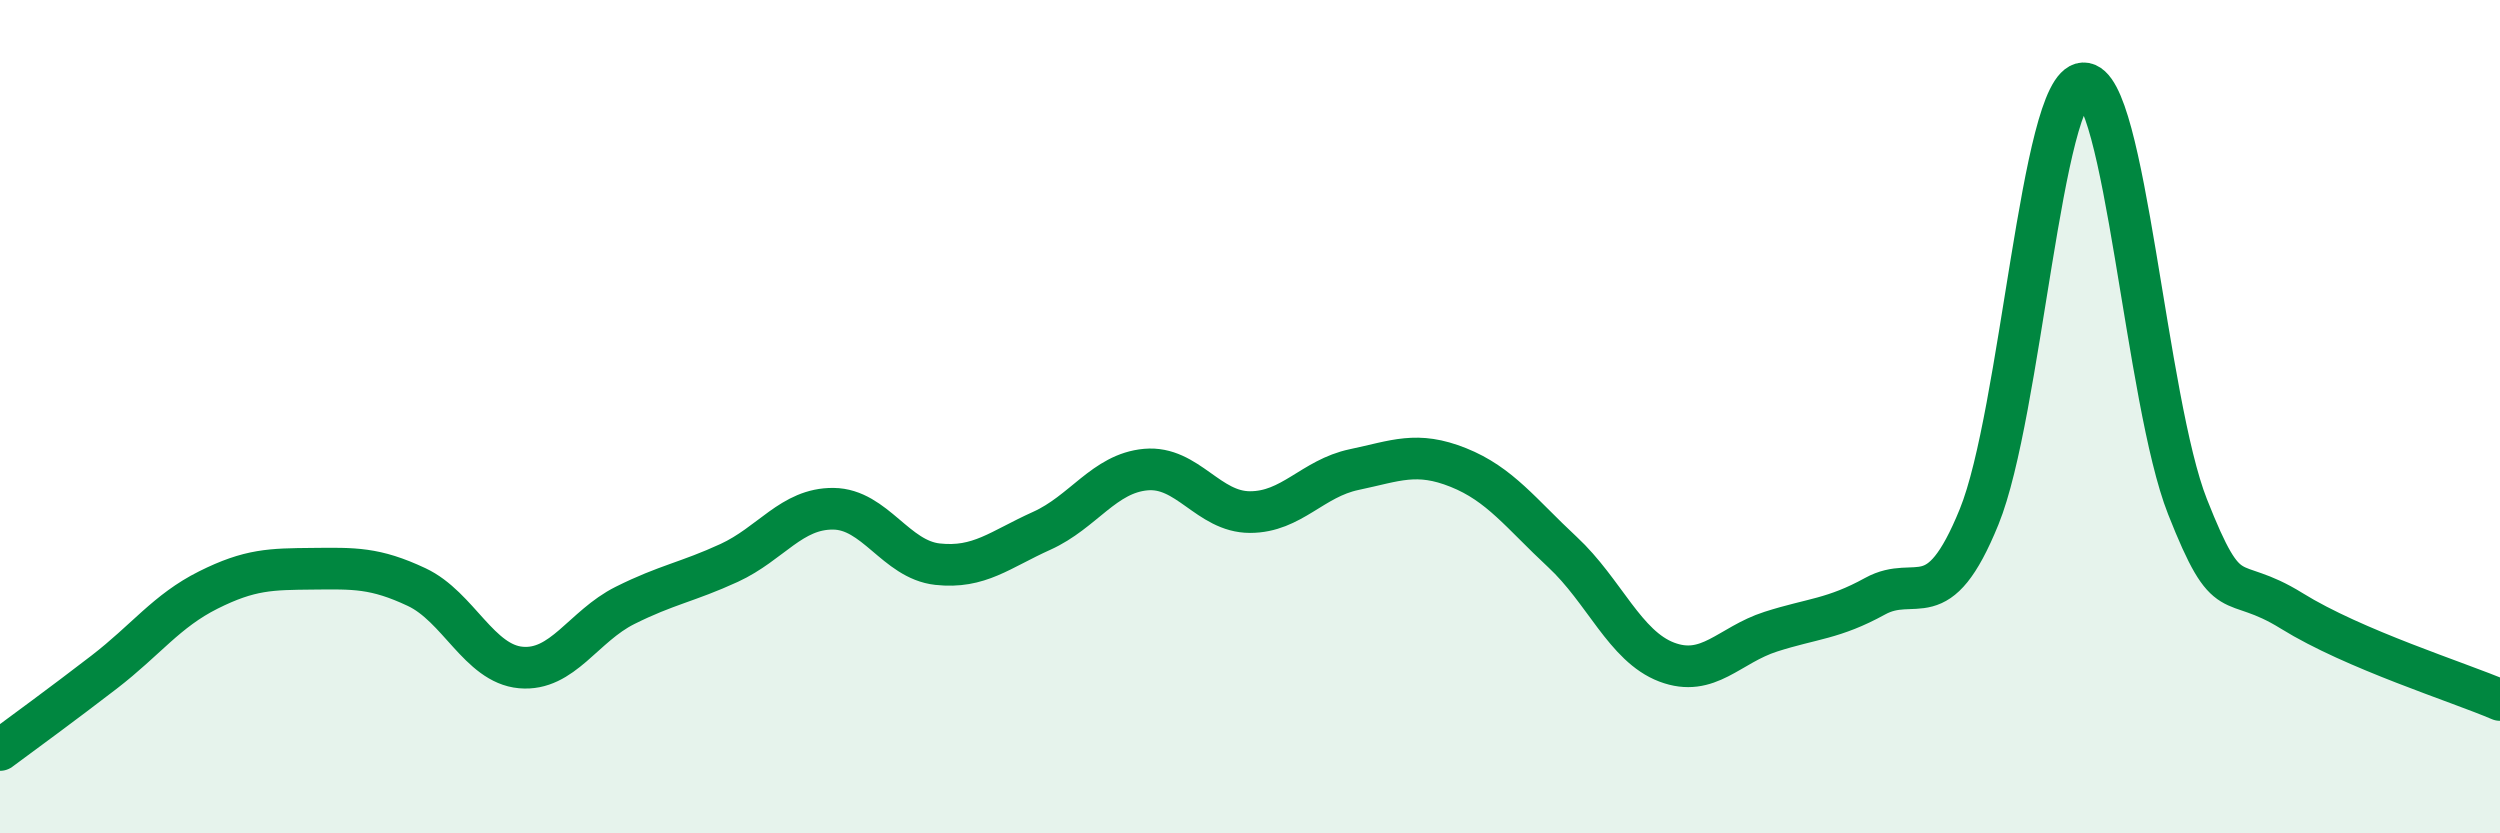 
    <svg width="60" height="20" viewBox="0 0 60 20" xmlns="http://www.w3.org/2000/svg">
      <path
        d="M 0,18 C 0.5,17.63 1.5,16.9 2.5,16.13 C 3.5,15.36 4,14.66 5,14.16 C 6,13.66 6.5,13.66 7.5,13.65 C 8.5,13.64 9,13.62 10,14.09 C 11,14.56 11.5,15.93 12.5,16.02 C 13.5,16.11 14,15.03 15,14.53 C 16,14.03 16.5,13.97 17.5,13.51 C 18.5,13.05 19,12.2 20,12.21 C 21,12.22 21.5,13.43 22.5,13.54 C 23.5,13.65 24,13.19 25,12.74 C 26,12.29 26.5,11.36 27.5,11.27 C 28.5,11.18 29,12.29 30,12.29 C 31,12.29 31.5,11.48 32.5,11.27 C 33.5,11.06 34,10.82 35,11.22 C 36,11.62 36.5,12.32 37.5,13.25 C 38.5,14.18 39,15.51 40,15.89 C 41,16.27 41.5,15.48 42.5,15.16 C 43.5,14.84 44,14.86 45,14.31 C 46,13.76 46.5,14.86 47.5,12.4 C 48.5,9.94 49,2.05 50,2 C 51,1.95 51.5,9.63 52.5,12.16 C 53.5,14.69 53.5,13.73 55,14.66 C 56.5,15.59 59,16.37 60,16.8L60 20L0 20Z"
        fill="#008740"
        opacity="0.1"
        stroke-linecap="round"
        stroke-linejoin="round"
      />
      <path
        d="M 0,18 C 0.5,17.63 1.5,16.9 2.5,16.13 C 3.5,15.36 4,14.66 5,14.16 C 6,13.66 6.5,13.66 7.5,13.65 C 8.5,13.64 9,13.62 10,14.09 C 11,14.56 11.5,15.93 12.5,16.02 C 13.5,16.11 14,15.03 15,14.53 C 16,14.03 16.5,13.97 17.5,13.51 C 18.5,13.05 19,12.2 20,12.21 C 21,12.22 21.5,13.43 22.5,13.54 C 23.5,13.65 24,13.19 25,12.74 C 26,12.29 26.5,11.36 27.5,11.27 C 28.5,11.18 29,12.29 30,12.29 C 31,12.29 31.5,11.48 32.5,11.27 C 33.5,11.06 34,10.82 35,11.22 C 36,11.62 36.5,12.32 37.5,13.25 C 38.5,14.18 39,15.51 40,15.89 C 41,16.27 41.5,15.48 42.5,15.16 C 43.5,14.84 44,14.86 45,14.31 C 46,13.76 46.5,14.86 47.5,12.4 C 48.5,9.94 49,2.05 50,2 C 51,1.95 51.5,9.63 52.5,12.16 C 53.5,14.69 53.5,13.73 55,14.66 C 56.5,15.59 59,16.37 60,16.8"
        stroke="#008740"
        stroke-width="1"
        fill="none"
        stroke-linecap="round"
        stroke-linejoin="round"
      />
    </svg>
  